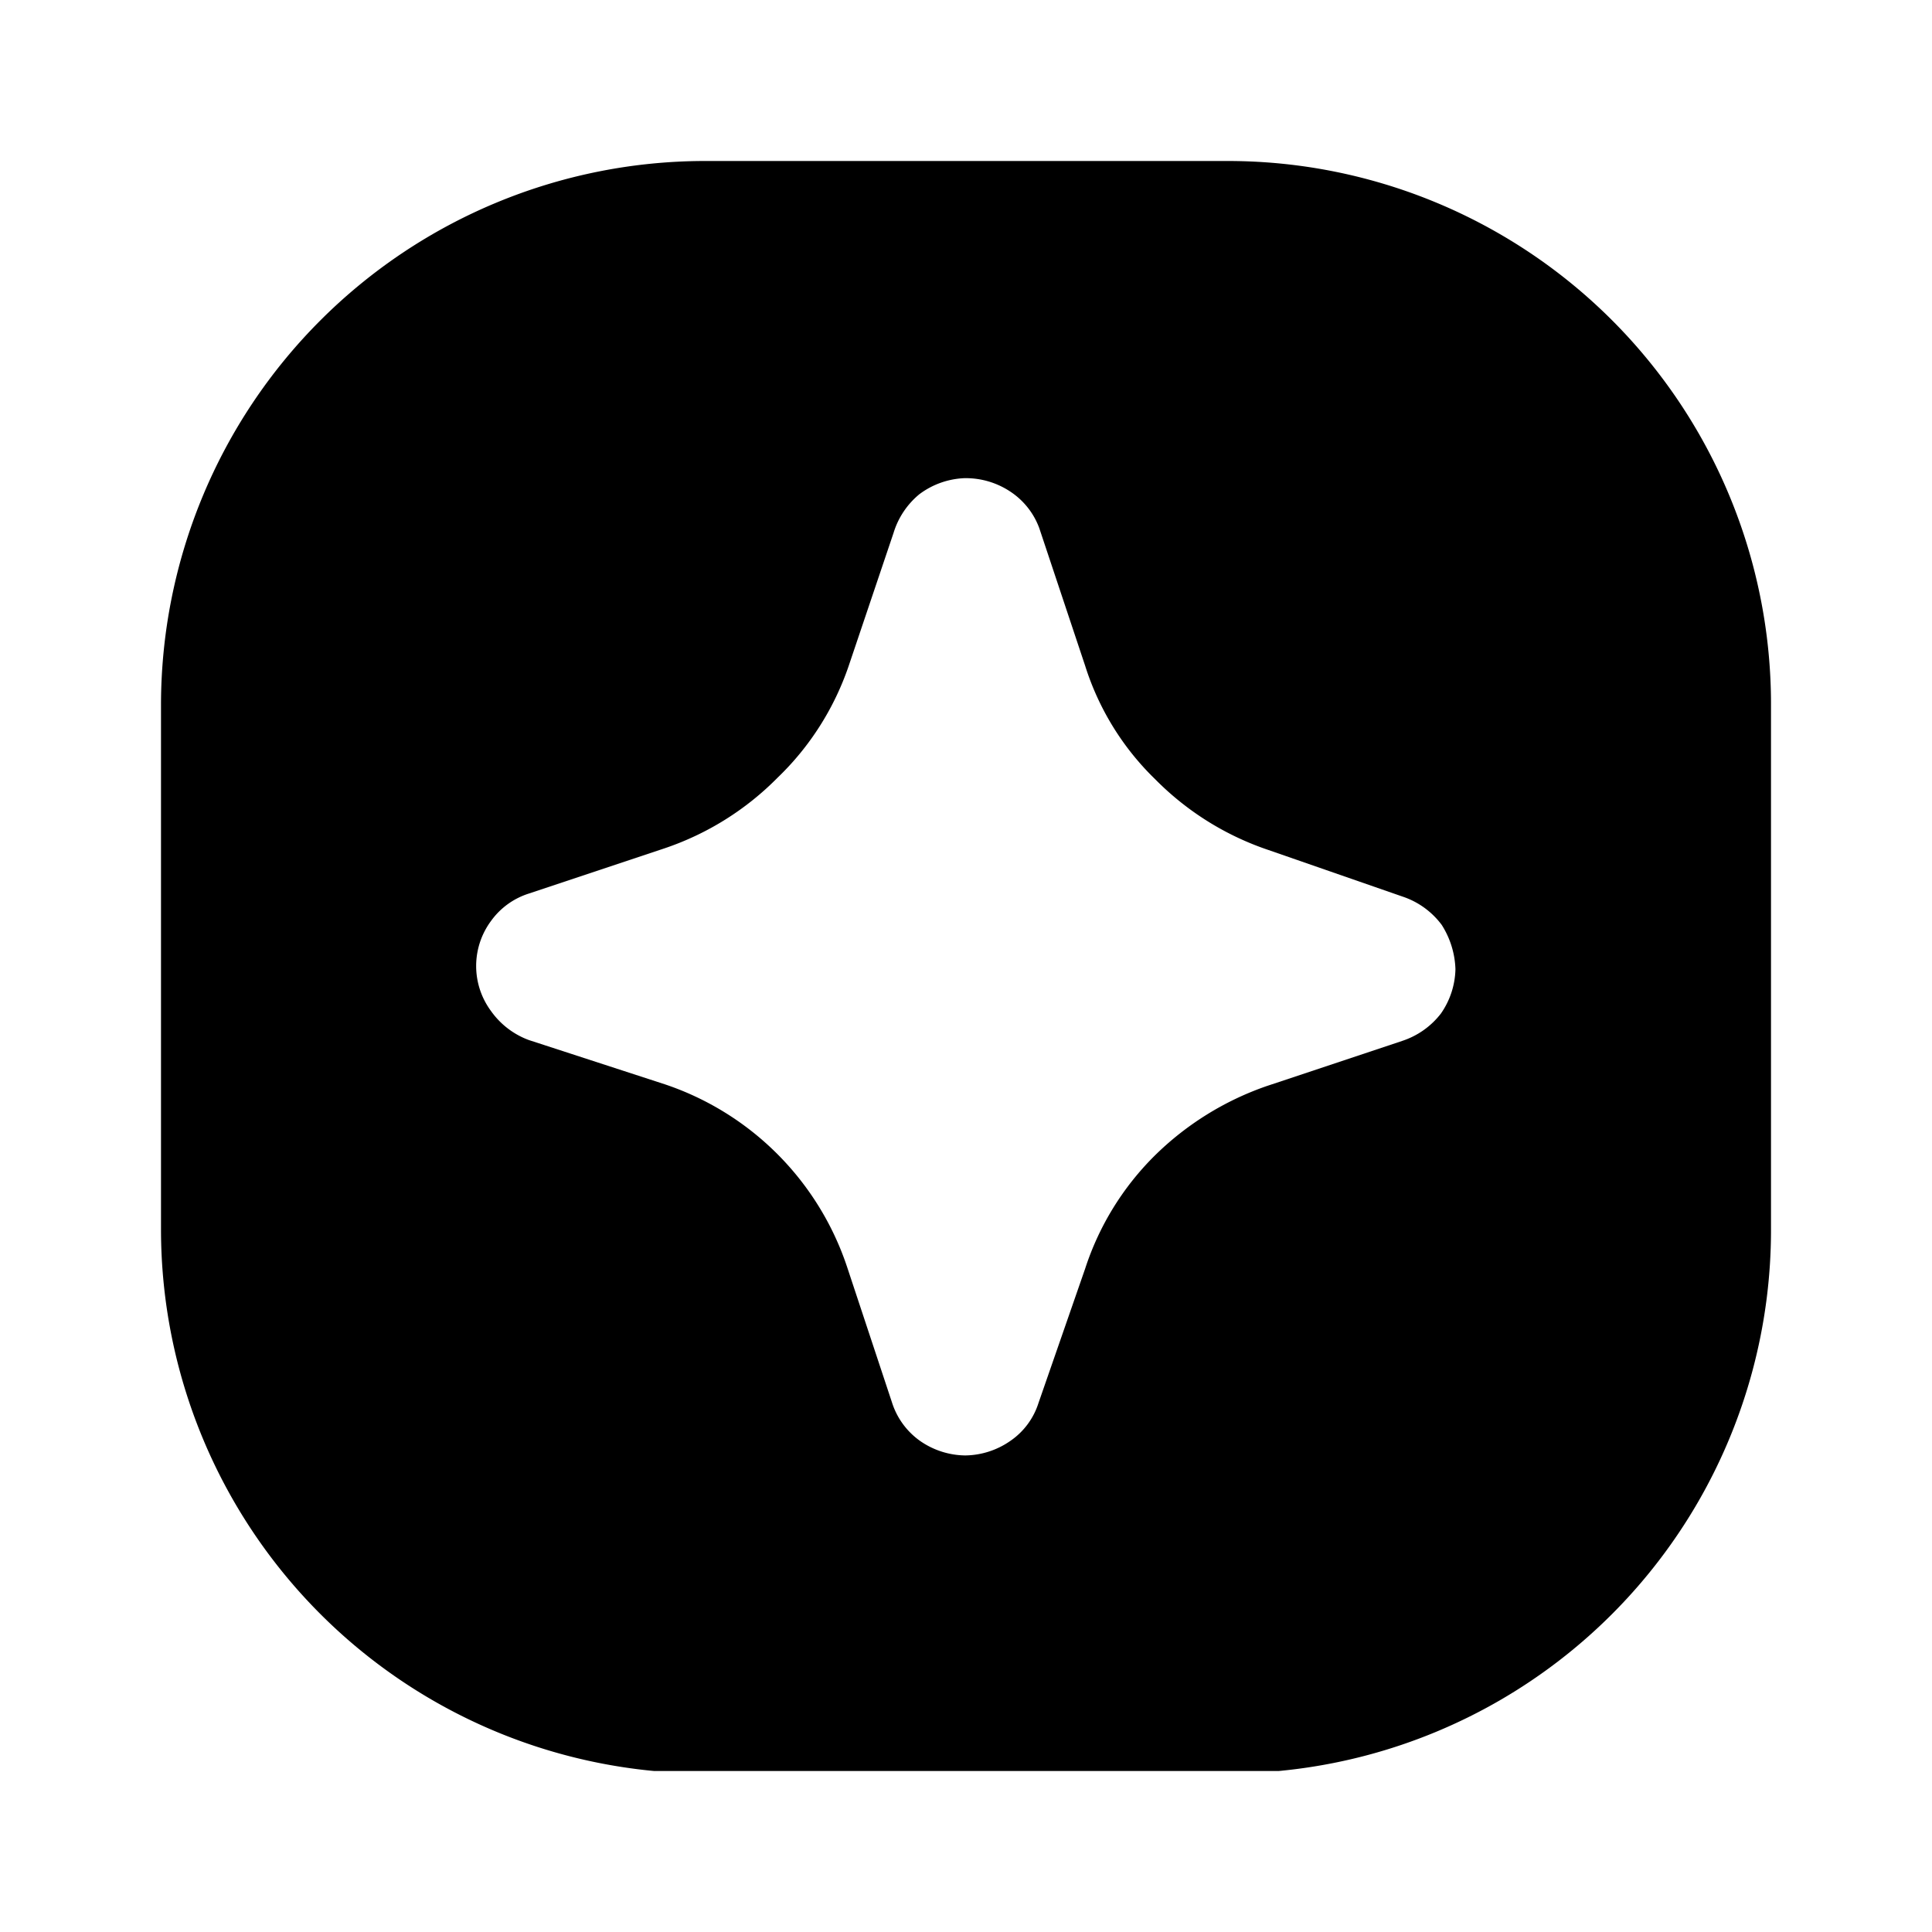 <?xml version="1.0" encoding="utf-8"?>
<!-- Generator: www.svgicons.com -->
<svg xmlns="http://www.w3.org/2000/svg" width="800" height="800" viewBox="0 0 24 24">
<g fill="none"><g clip-path="url(#mageStarSquareFill0)"><path fill="currentColor" d="M15.25 2h-6.5A6.76 6.76 0 0 0 2 8.75v6.53a6.76 6.76 0 0 0 6.75 6.75h6.5A6.75 6.75 0 0 0 22 15.28v-6.5A6.748 6.748 0 0 0 15.25 2m2.65 10.59a1 1 0 0 1-.48.34l-1.68.56a3.709 3.709 0 0 0-1.4.87a3.5 3.5 0 0 0-.86 1.4l-.58 1.67a.9.9 0 0 1-.35.47a1 1 0 0 1-.56.18a1 1 0 0 1-.56-.18a.93.93 0 0 1-.35-.48l-.56-1.69a3.59 3.59 0 0 0-2.26-2.26l-1.69-.55a1 1 0 0 1-.47-.36a.94.94 0 0 1 0-1.12a.92.92 0 0 1 .47-.34l1.68-.56a3.58 3.58 0 0 0 1.41-.88c.399-.383.7-.857.88-1.38l.56-1.66a1 1 0 0 1 .32-.48a1 1 0 0 1 .56-.2a1 1 0 0 1 .56.16c.17.109.3.27.37.46l.57 1.71a3.38 3.38 0 0 0 .87 1.41c.395.4.877.701 1.41.88l1.67.58a1 1 0 0 1 .48.35c.105.165.164.355.17.55a1 1 0 0 1-.18.55"/></g><defs><clipPath id="mageStarSquareFill0"><path fill="#fff" d="M2 2h20v20H2z"/></clipPath></defs></g>
</svg>